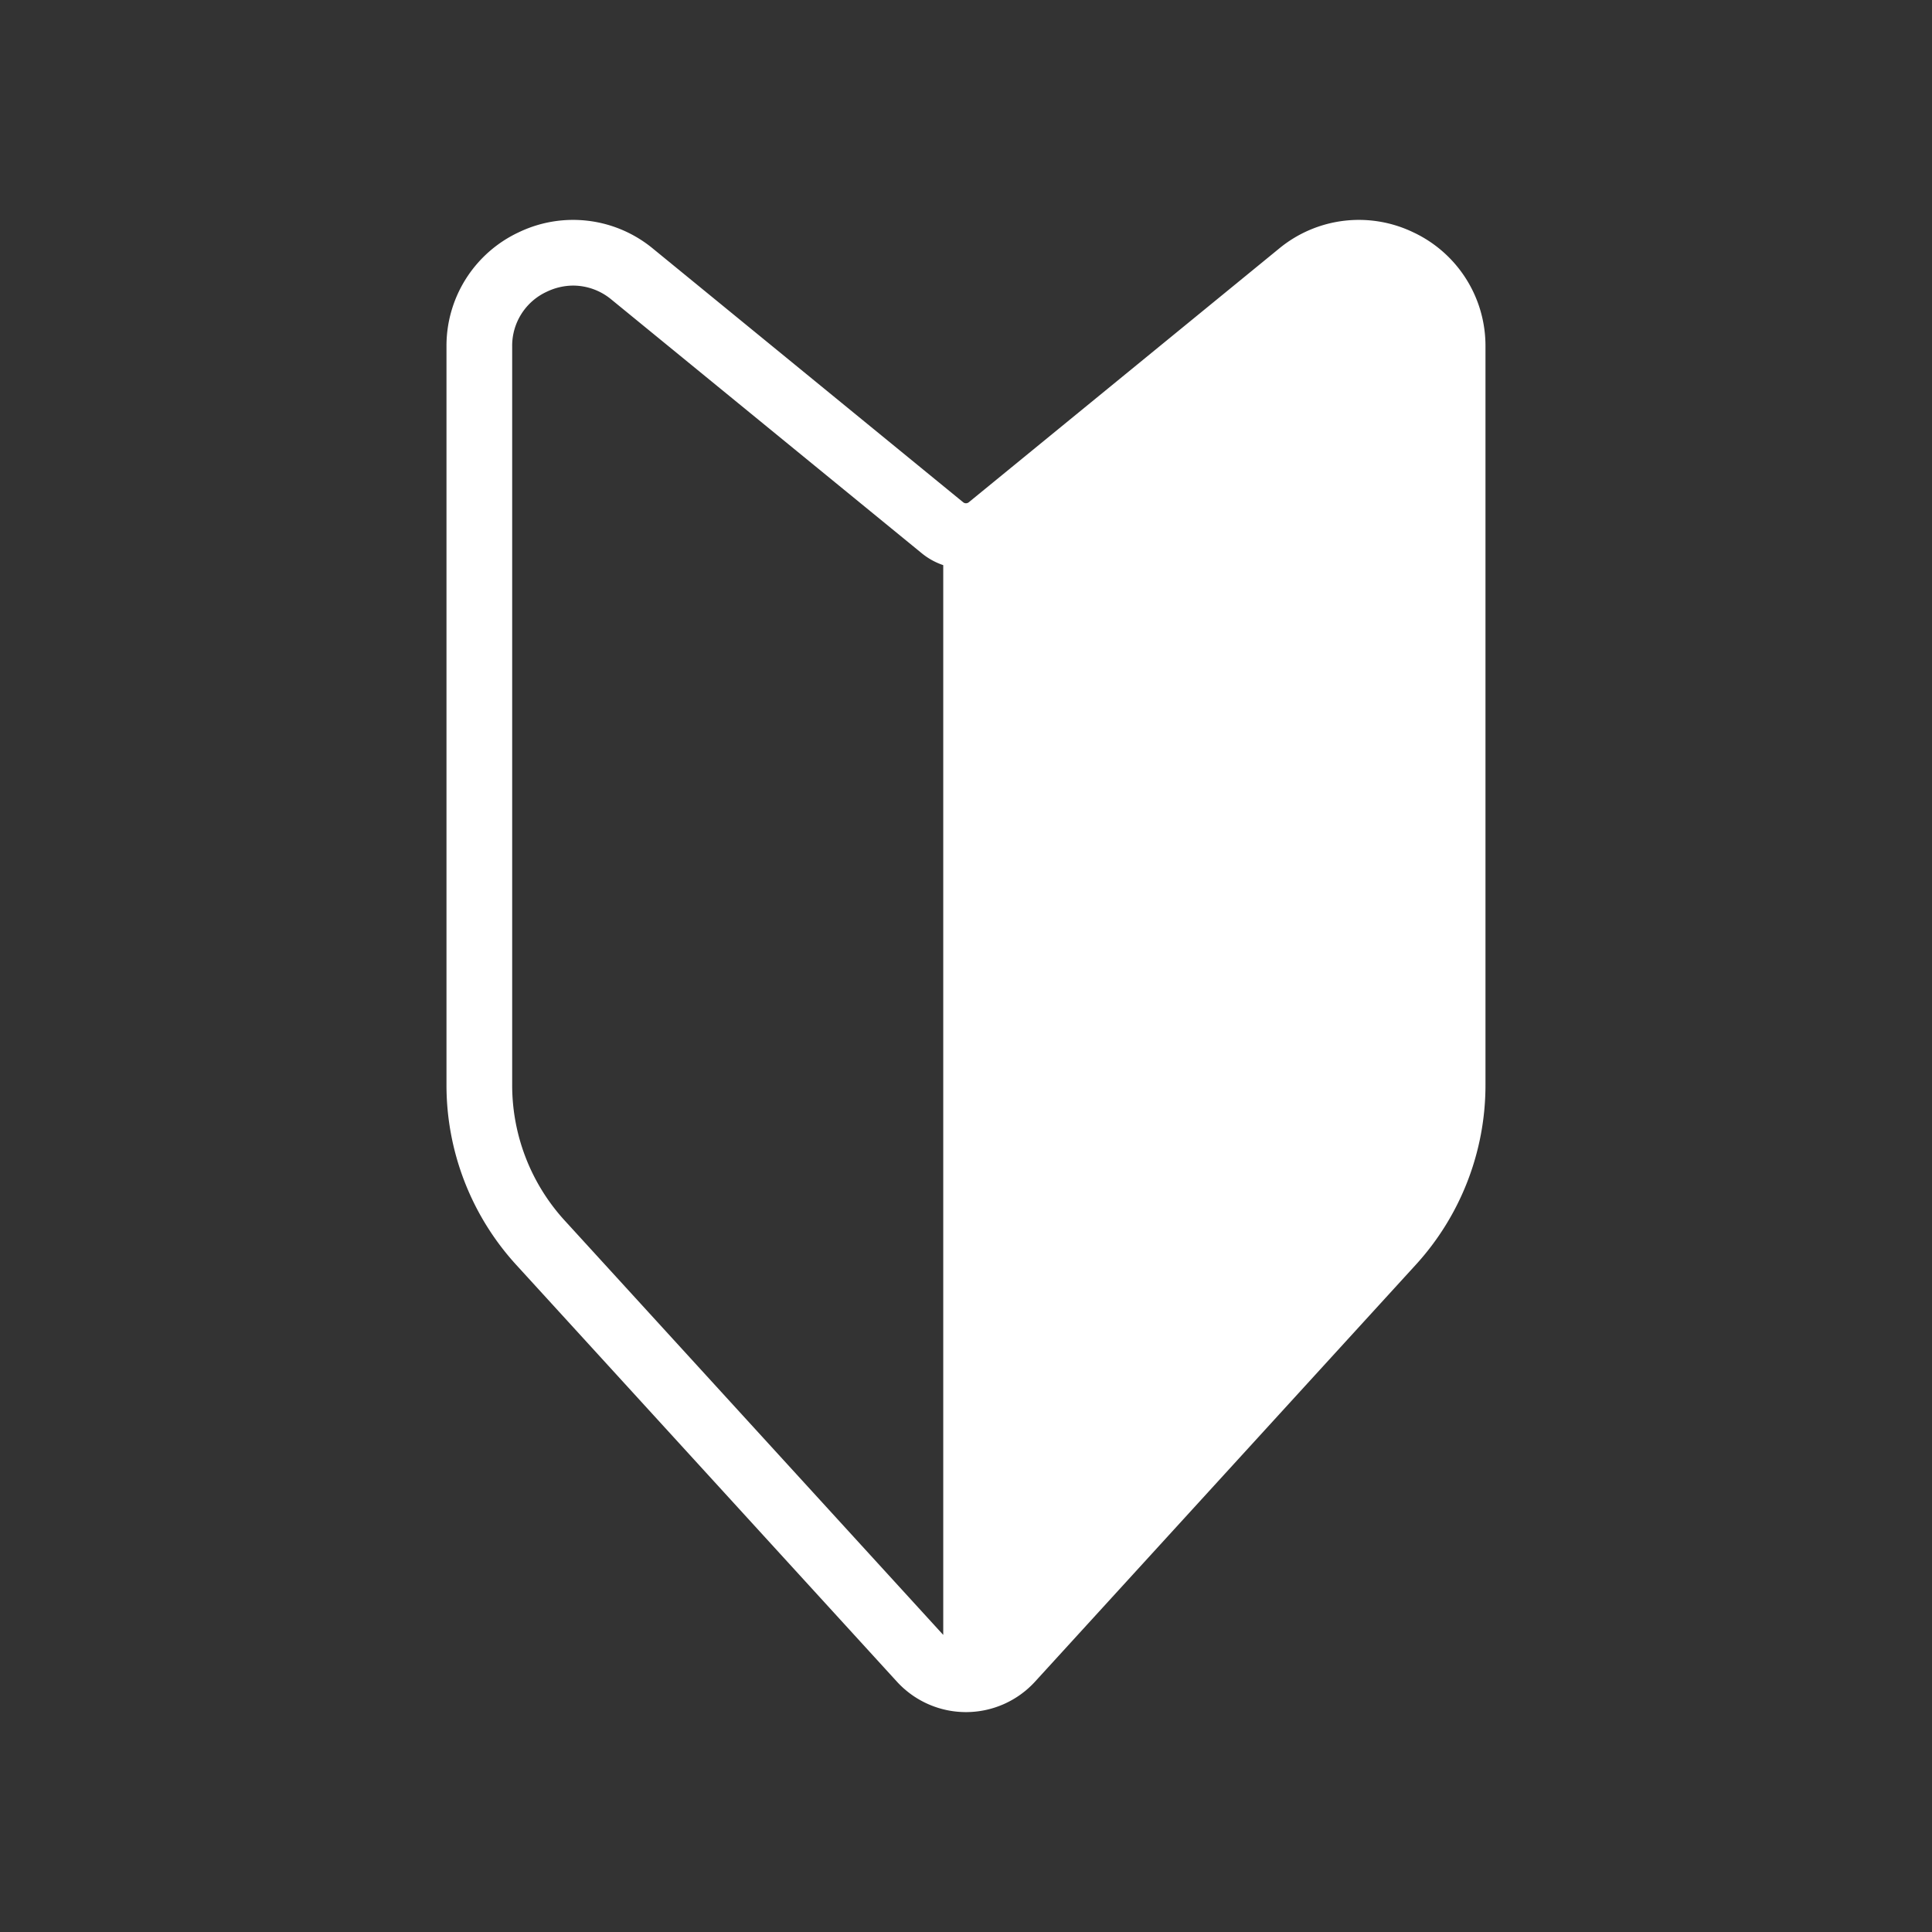 <svg xmlns="http://www.w3.org/2000/svg" xmlns:xlink="http://www.w3.org/1999/xlink" width="100" height="100" viewBox="0 0 100 100">
  <rect x="0" y="0" width="100" height="100" fill="#333333" stroke="none"/>
  <defs>
    <clipPath id="clip-path">
      <rect id="長方形_5" data-name="長方形 5" width="53.779" height="77.236" transform="translate(0 0)" fill="none"/>
    </clipPath>
  </defs>
  <g id="グループ_8" data-name="グループ 8" transform="translate(-2577 -358)">
    <rect id="長方形_2" data-name="長方形 2" width="100" height="100" transform="translate(2577 358)" fill="none"/>
    <g id="グループ_6" data-name="グループ 6" transform="translate(2600.11 369.382)">
      <g id="グループ_5" data-name="グループ 5" clip-path="url(#clip-path)">
        <path id="パス_3" data-name="パス 3" d="M44.169,2.8,28.108,15.934a1.918,1.918,0,0,1-1.218.435V75.536a3.131,3.131,0,0,0,2.32-1.023l19.7-21.57a12.112,12.112,0,0,0,3.169-8.169V6.554a4.844,4.844,0,0,0-7.91-3.75" fill="#fff"/>
        <path id="パス_4" data-name="パス 4" d="M50.038.641a6.488,6.488,0,0,0-6.946.846L27.031,14.618a.23.23,0,0,1-.284,0L10.687,1.487A6.488,6.488,0,0,0,3.741.641,6.487,6.487,0,0,0,0,6.553v38.22A13.787,13.787,0,0,0,3.613,54.09l19.7,21.569a4.842,4.842,0,0,0,7.151,0l19.7-21.569a13.788,13.788,0,0,0,3.614-9.317V6.553A6.487,6.487,0,0,0,50.038.641M6.125,51.8A10.387,10.387,0,0,1,3.4,44.773V6.553A3.077,3.077,0,0,1,5.2,3.714,3.182,3.182,0,0,1,6.562,3.4a3.111,3.111,0,0,1,1.972.72L24.595,17.25a3.526,3.526,0,0,0,1.117.619V73.241Zm44.253-7.023A10.383,10.383,0,0,1,47.653,51.8L28.067,73.241V17.869a3.537,3.537,0,0,0,1.117-.619L45.245,4.119a3.145,3.145,0,0,1,5.133,2.434Z" fill="#fff"/>
      </g>
    </g>
  </g>
</svg>
